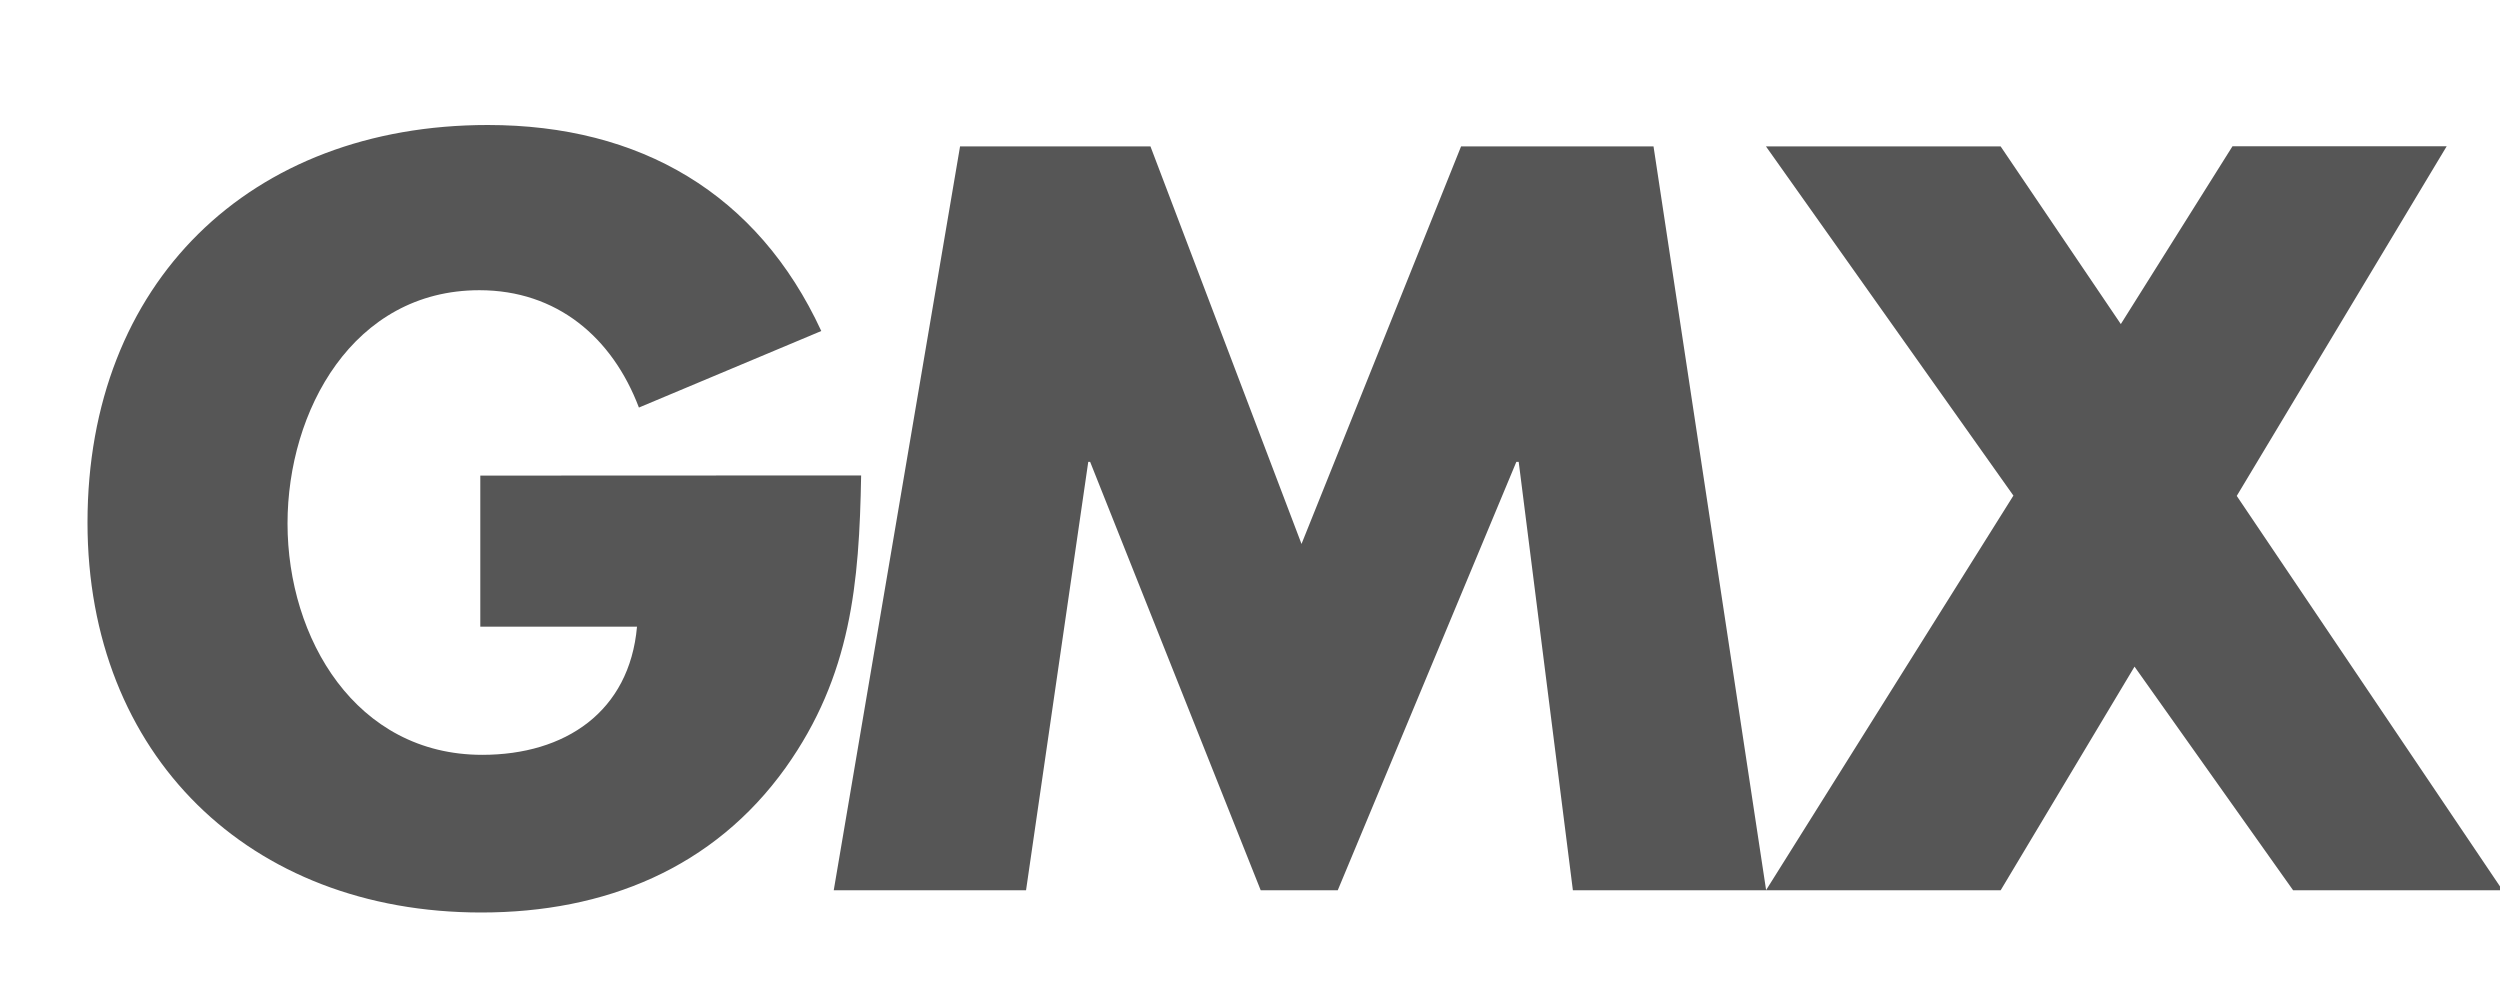 <?xml version="1.0" encoding="UTF-8"?>
<svg xmlns="http://www.w3.org/2000/svg" width="200" height="80" viewBox="0 0 200 80" fill="none">
  <rect x="0" y="0" width="200" height="80" fill="#808080" stroke="none"/>
  <g clip-path="url(#clip0_1982:8648)">
    <rect width="200" height="80" fill="white"></rect>
    <path d="M178.94 39.673L195.735 11.701H178.599L169.666 25.926L160.052 11.714H141.278L161.073 39.648L141.278 71.223H160.052L170.762 53.331L183.45 71.223H200.208L178.94 39.673ZM116.885 11.714L104.121 43.516L92.037 11.714H76.804L66.699 71.223H82.083L87.06 36.951H87.212L100.857 71.223H107.019L121.307 36.951H121.496L125.831 71.223H141.291L132.282 11.714H116.885ZM38.424 38.048V50.131H50.961C50.357 56.935 45.228 60.387 38.576 60.387C28.47 60.387 23.002 51.076 23.002 41.878C23.002 32.869 28.244 23.217 38.349 23.217C44.548 23.217 48.983 26.985 51.113 32.604L65.703 26.481C60.613 15.468 51.188 10 39.029 10C19.991 10 7 22.613 7 41.802C7 60.387 19.915 73 38.5 73C48.378 73 57.085 69.472 62.856 61.408C68.097 54.037 68.74 46.666 68.891 38.035L38.424 38.048Z" fill="#565656"></path>
  </g>
  <defs>
    <clipPath id="clip0_1982:8648">
      <rect width="200" height="80" fill="white"></rect>
    </clipPath>
  </defs>
</svg>
